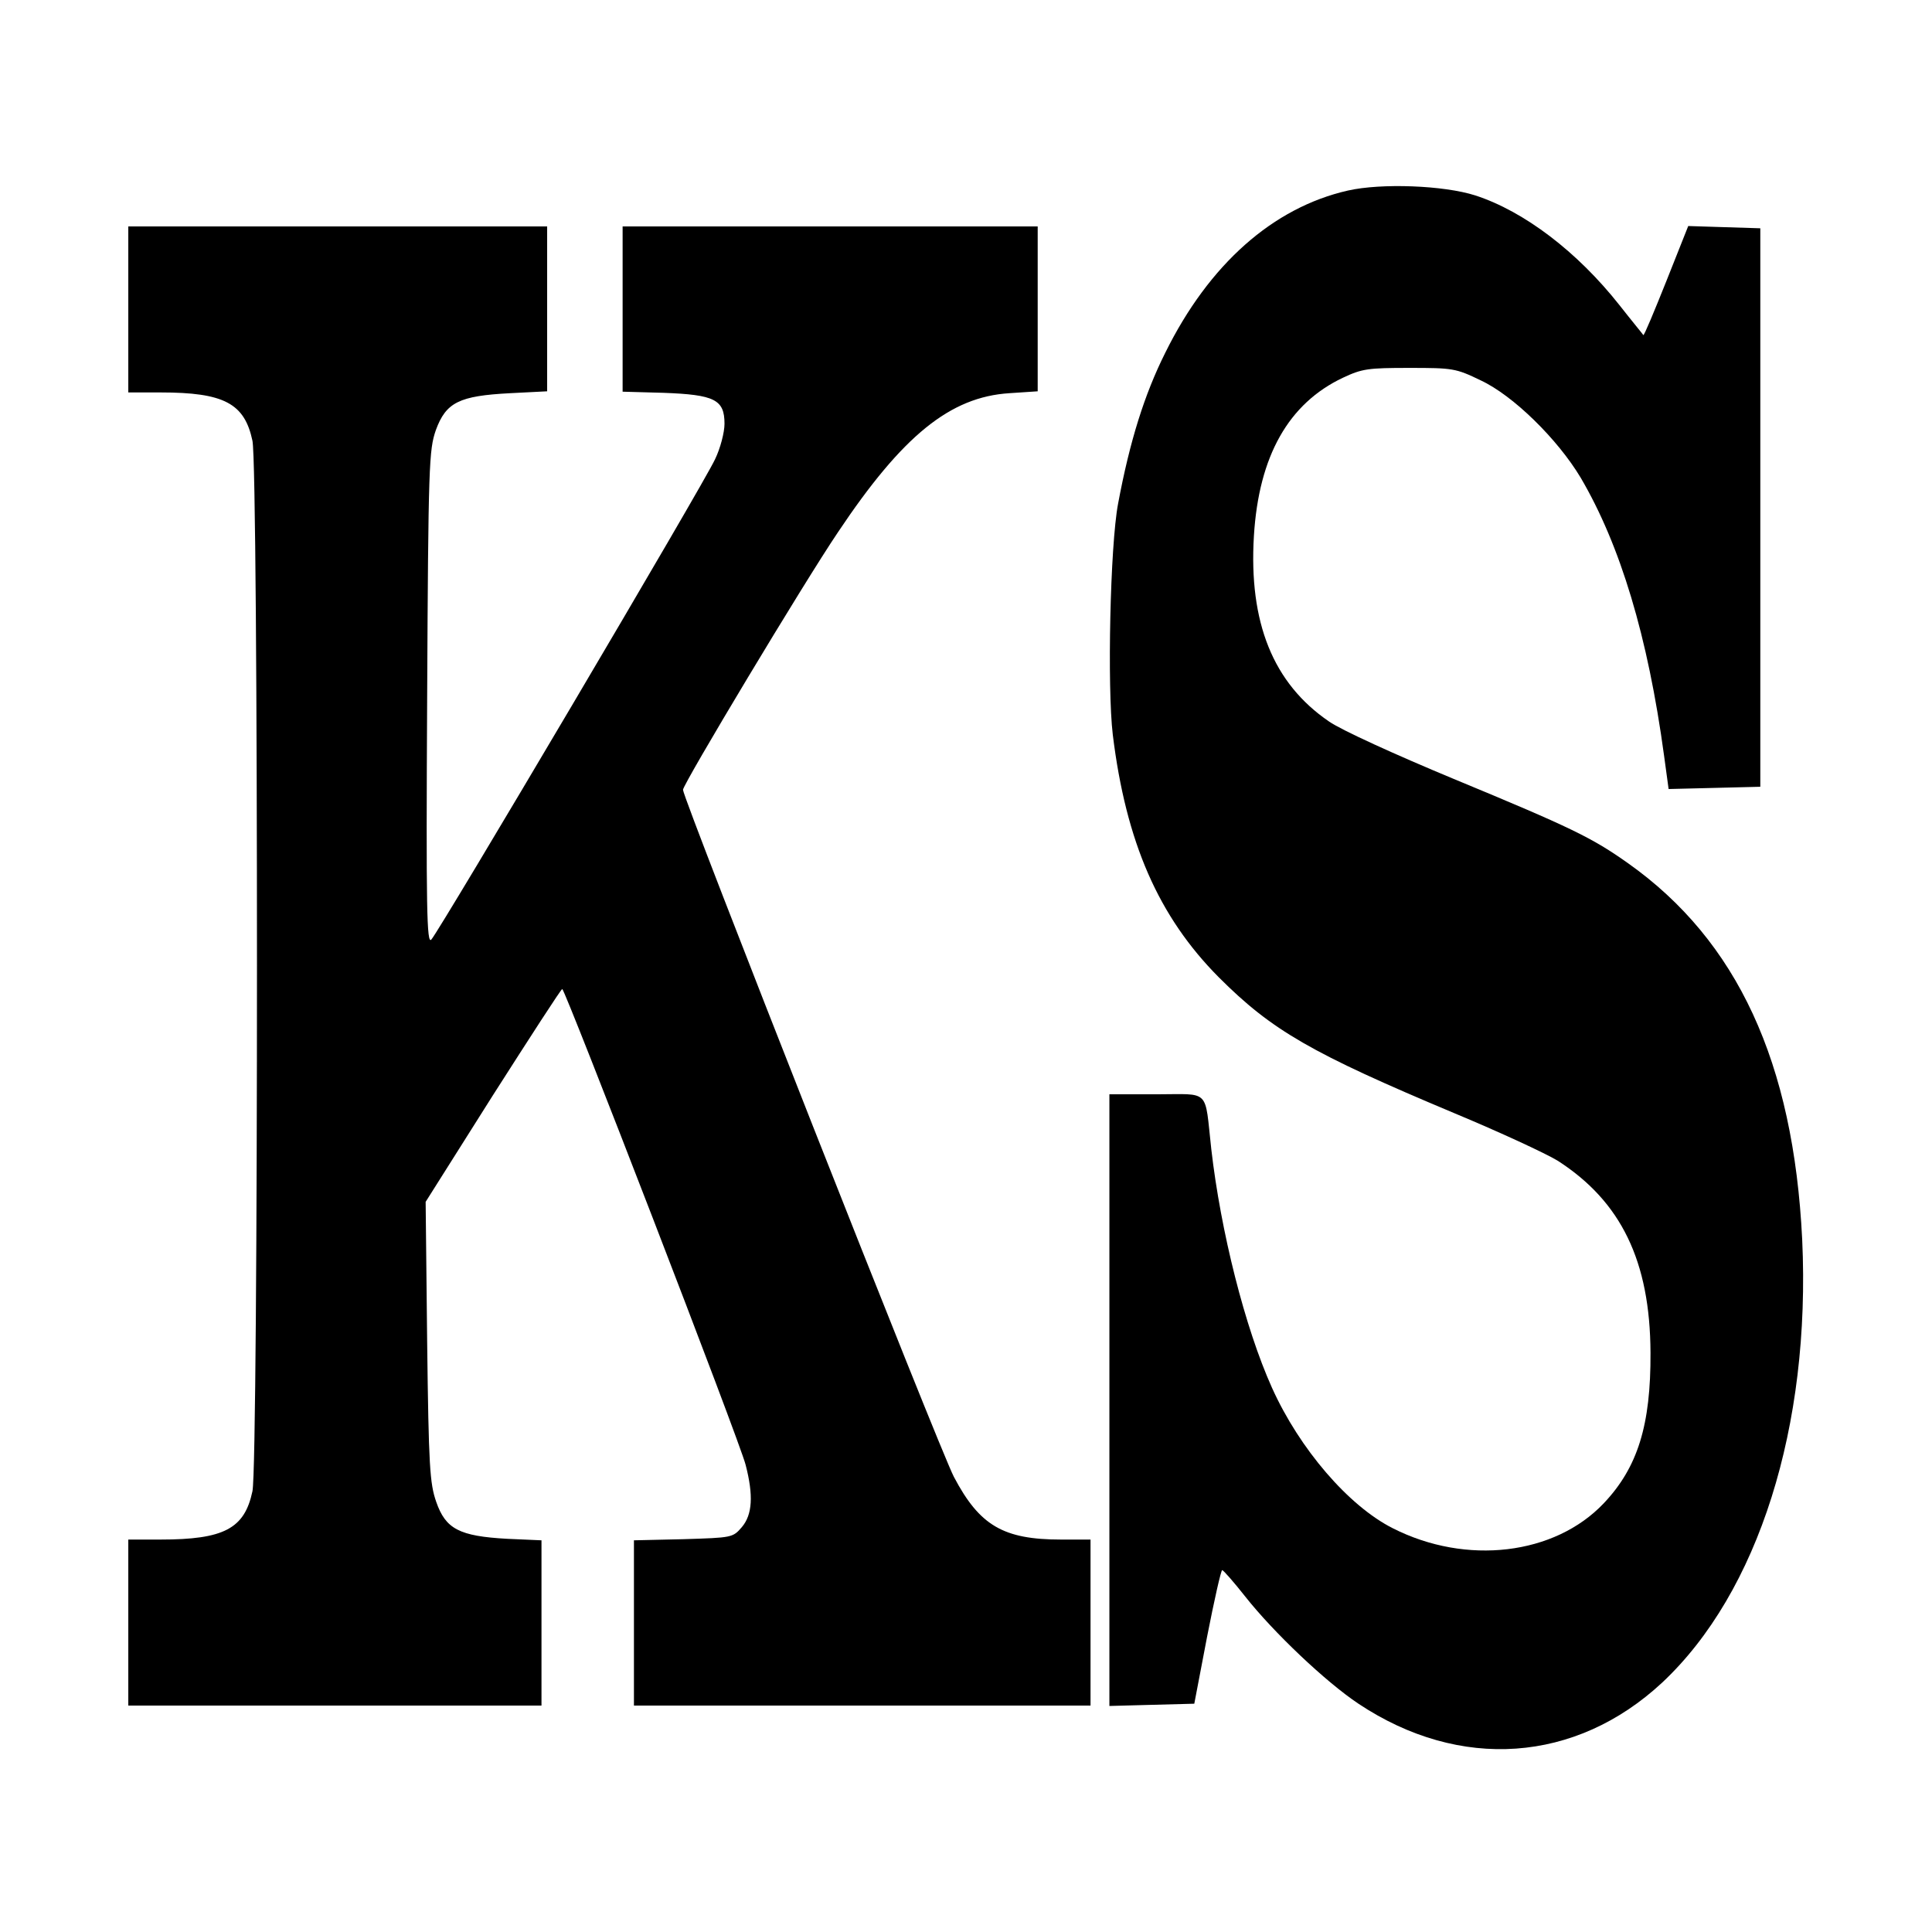 <?xml version="1.0" standalone="no"?>
<!DOCTYPE svg PUBLIC "-//W3C//DTD SVG 20010904//EN"
 "http://www.w3.org/TR/2001/REC-SVG-20010904/DTD/svg10.dtd">
<svg version="1.0" xmlns="http://www.w3.org/2000/svg"
 width="512pt" height="512pt" viewBox="0 0 512 512"
 preserveAspectRatio="xMidYMid meet">
<g transform="translate(0,512) scale(0.1,-0.1)"
fill="#000000" stroke="none">
<path d="M3572 4615 c-198 -45 -368 -195 -484 -430 -55 -110 -94 -234 -125
-400 -21 -111 -29 -486 -14 -612 35 -285 121 -482 281 -643 141 -141 245 -201
624 -360 120 -50 243 -107 274 -126 168 -108 245 -266 246 -509 1 -192 -34
-304 -124 -399 -130 -137 -364 -165 -559 -66 -117 59 -247 210 -320 372 -72
160 -136 415 -161 633 -18 162 -1 145 -145 145 l-125 0 0 -810 0 -811 112 3
113 3 34 178 c19 97 37 177 40 176 3 0 31 -32 61 -70 75 -95 213 -226 300
-284 269 -179 576 -157 805 56 255 239 394 679 371 1174 -23 470 -172 792
-461 997 -96 68 -149 94 -463 224 -154 64 -297 129 -330 152 -148 101 -213
262 -199 492 13 212 92 351 236 419 51 24 67 26 176 26 115 0 123 -1 189 -33
86 -40 204 -156 265 -258 105 -179 178 -420 221 -737 l12 -88 122 3 121 3 0
740 0 740 -96 3 -95 3 -58 -146 c-32 -80 -59 -145 -61 -143 -1 2 -30 37 -63
79 -112 142 -253 249 -382 291 -84 27 -250 33 -338 13z"/>
<path d="M340 4300 l0 -220 85 0 c169 0 223 -29 244 -128 16 -75 16 -2709 0
-2784 -21 -99 -75 -128 -244 -128 l-85 0 0 -220 0 -220 548 0 547 0 0 219 0
219 -91 4 c-127 7 -163 26 -188 98 -17 49 -20 93 -24 425 l-4 370 178 282 c99
155 181 282 184 282 7 1 471 -1200 486 -1261 21 -81 18 -132 -10 -165 -24 -28
-26 -28 -155 -32 l-131 -3 0 -219 0 -219 605 0 605 0 0 220 0 220 -78 0 c-153
0 -216 37 -284 166 -38 72 -718 1797 -718 1821 0 15 321 550 411 683 171 256
297 358 454 368 l75 5 0 218 0 219 -550 0 -550 0 0 -219 0 -219 108 -3 c136
-5 162 -18 162 -82 0 -23 -11 -65 -25 -94 -28 -62 -731 -1251 -752 -1273 -12
-13 -14 76 -11 640 3 621 5 658 23 710 27 74 62 91 197 98 l98 5 0 218 0 219
-555 0 -555 0 0 -220z"/>
</g>
</svg>
